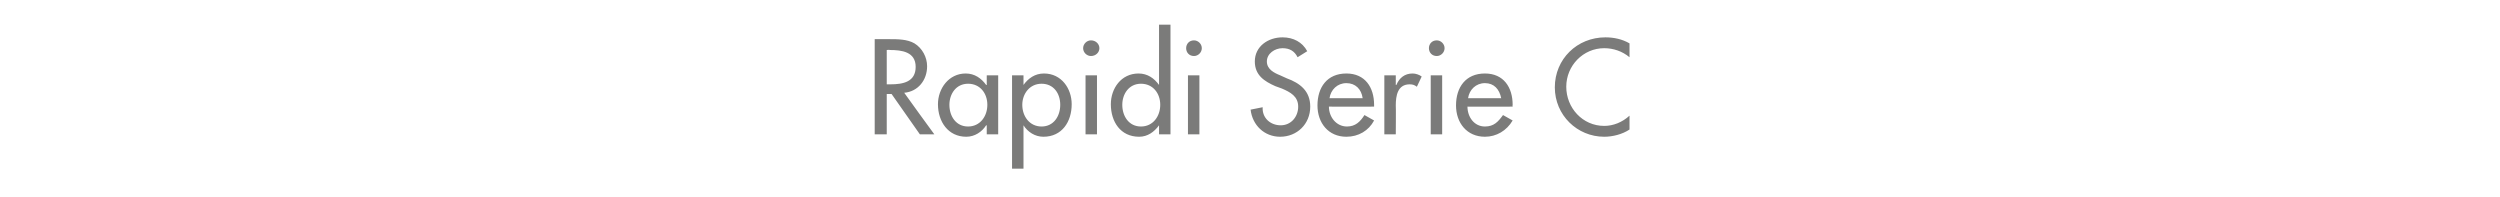 <?xml version="1.0" standalone="no"?><!DOCTYPE svg PUBLIC "-//W3C//DTD SVG 1.1//EN" "http://www.w3.org/Graphics/SVG/1.1/DTD/svg11.dtd"><svg xmlns="http://www.w3.org/2000/svg" version="1.1" width="415px" height="32.7px" viewBox="0 -5 415 32.7" style="top:-5px">  <desc>Rapidi Serie C</desc>  <defs/>  <g id="Polygon229793">    <path d="M 155.1 17.3 L 152.7 17.3 L 148 10.6 L 147.2 10.6 L 147.2 17.3 L 145.2 17.3 L 145.2 1.5 C 145.2 1.5 147.63 1.49 147.6 1.5 C 149 1.5 150.6 1.5 151.8 2.2 C 153.1 3 153.9 4.5 153.9 6 C 153.9 8.3 152.4 10.2 150.1 10.4 C 150.09 10.44 155.1 17.3 155.1 17.3 Z M 147.2 9 C 147.2 9 147.84 8.99 147.8 9 C 149.9 9 152 8.6 152 6.1 C 152 3.6 149.7 3.3 147.7 3.3 C 147.74 3.25 147.2 3.3 147.2 3.3 L 147.2 9 Z M 163.9 12.4 C 163.9 10.5 162.7 8.9 160.7 8.9 C 158.7 8.9 157.6 10.6 157.6 12.4 C 157.6 14.3 158.7 16 160.7 16 C 162.7 16 163.9 14.3 163.9 12.4 Z M 165.7 17.3 L 163.8 17.3 L 163.8 15.8 C 163.8 15.8 163.72 15.79 163.7 15.8 C 163 16.9 161.8 17.7 160.4 17.7 C 157.4 17.7 155.7 15.2 155.7 12.3 C 155.7 9.7 157.5 7.2 160.3 7.2 C 161.8 7.2 162.9 8 163.7 9.1 C 163.72 9.13 163.8 9.1 163.8 9.1 L 163.8 7.5 L 165.7 7.5 L 165.7 17.3 Z M 176 12.4 C 176 10.5 174.9 8.9 172.9 8.9 C 170.9 8.9 169.7 10.6 169.7 12.4 C 169.7 14.3 170.9 16 172.9 16 C 174.9 16 176 14.3 176 12.4 Z M 169.9 9.1 C 169.9 9.1 169.89 9.13 169.9 9.1 C 170.7 8 171.8 7.2 173.3 7.2 C 176.2 7.2 177.9 9.7 177.9 12.3 C 177.9 15.2 176.3 17.7 173.2 17.7 C 171.8 17.7 170.6 16.9 169.9 15.8 C 169.89 15.79 169.9 15.8 169.9 15.8 L 169.9 23 L 168 23 L 168 7.5 L 169.9 7.5 L 169.9 9.1 Z M 182.1 17.3 L 180.2 17.3 L 180.2 7.5 L 182.1 7.5 L 182.1 17.3 Z M 182.5 3 C 182.5 3.7 181.9 4.3 181.1 4.3 C 180.4 4.3 179.8 3.7 179.8 3 C 179.8 2.3 180.4 1.7 181.1 1.7 C 181.9 1.7 182.5 2.3 182.5 3 Z M 192.6 12.4 C 192.6 10.5 191.4 8.9 189.4 8.9 C 187.4 8.9 186.3 10.6 186.3 12.4 C 186.3 14.3 187.4 16 189.4 16 C 191.4 16 192.6 14.3 192.6 12.4 Z M 192.4 15.8 C 192.4 15.8 192.41 15.79 192.4 15.8 C 191.6 16.9 190.5 17.7 189.1 17.7 C 186 17.7 184.4 15.2 184.4 12.3 C 184.4 9.7 186.1 7.2 189 7.2 C 190.5 7.2 191.6 8 192.4 9.1 C 192.41 9.13 192.4 9.1 192.4 9.1 L 192.4 -0.9 L 194.3 -0.9 L 194.3 17.3 L 192.4 17.3 L 192.4 15.8 Z M 199.1 17.3 L 197.2 17.3 L 197.2 7.5 L 199.1 7.5 L 199.1 17.3 Z M 199.5 3 C 199.5 3.7 198.9 4.3 198.2 4.3 C 197.4 4.3 196.9 3.7 196.9 3 C 196.9 2.3 197.4 1.7 198.2 1.7 C 198.9 1.7 199.5 2.3 199.5 3 Z M 215.4 4.5 C 214.9 3.5 214.1 3 212.9 3 C 211.6 3 210.3 3.9 210.3 5.2 C 210.3 6.5 211.5 7.1 212.5 7.5 C 212.5 7.5 213.6 8 213.6 8 C 215.8 8.8 217.5 10.1 217.5 12.7 C 217.5 15.6 215.3 17.7 212.5 17.7 C 209.9 17.7 207.9 15.8 207.6 13.2 C 207.6 13.2 209.6 12.8 209.6 12.8 C 209.5 14.6 210.9 15.8 212.6 15.8 C 214.3 15.8 215.5 14.4 215.5 12.7 C 215.5 11 214.2 10.3 212.8 9.7 C 212.8 9.7 211.7 9.3 211.7 9.3 C 209.9 8.5 208.3 7.5 208.3 5.2 C 208.3 2.7 210.5 1.2 212.9 1.2 C 214.7 1.2 216.2 2 217 3.5 C 217 3.5 215.4 4.5 215.4 4.5 Z M 220.6 12.7 C 220.6 14.4 221.8 16 223.6 16 C 225 16 225.8 15.2 226.5 14.1 C 226.5 14.1 228.1 15 228.1 15 C 227.2 16.7 225.5 17.7 223.5 17.7 C 220.5 17.7 218.7 15.4 218.7 12.5 C 218.7 9.5 220.3 7.2 223.5 7.2 C 226.6 7.2 228.1 9.5 228.1 12.4 C 228.1 12.43 228.1 12.7 228.1 12.7 C 228.1 12.7 220.61 12.73 220.6 12.7 Z M 226.2 11.3 C 226 9.8 225 8.8 223.5 8.8 C 222 8.8 220.9 9.9 220.7 11.3 C 220.7 11.3 226.2 11.3 226.2 11.3 Z M 231.7 9.1 C 231.7 9.1 231.8 9.09 231.8 9.1 C 232.3 7.9 233.2 7.2 234.5 7.2 C 235 7.2 235.6 7.4 236 7.7 C 236 7.7 235.2 9.4 235.2 9.4 C 234.8 9.1 234.5 9 234 9 C 232 9 231.7 10.9 231.7 12.5 C 231.74 12.49 231.7 17.3 231.7 17.3 L 229.8 17.3 L 229.8 7.5 L 231.7 7.5 L 231.7 9.1 Z M 239.4 17.3 L 237.5 17.3 L 237.5 7.5 L 239.4 7.5 L 239.4 17.3 Z M 239.8 3 C 239.8 3.7 239.2 4.3 238.5 4.3 C 237.7 4.3 237.2 3.7 237.2 3 C 237.2 2.3 237.7 1.7 238.5 1.7 C 239.2 1.7 239.8 2.3 239.8 3 Z M 243.6 12.7 C 243.6 14.4 244.7 16 246.5 16 C 248 16 248.7 15.2 249.5 14.1 C 249.5 14.1 251.1 15 251.1 15 C 250.1 16.7 248.4 17.7 246.5 17.7 C 243.5 17.7 241.7 15.4 241.7 12.5 C 241.7 9.5 243.3 7.2 246.5 7.2 C 249.6 7.2 251.1 9.5 251.1 12.4 C 251.06 12.43 251.1 12.7 251.1 12.7 C 251.1 12.7 243.56 12.73 243.6 12.7 Z M 249.2 11.3 C 248.9 9.8 248 8.8 246.5 8.8 C 245 8.8 243.9 9.9 243.7 11.3 C 243.7 11.3 249.2 11.3 249.2 11.3 Z M 270.5 4.5 C 269.3 3.5 267.8 3 266.3 3 C 262.8 3 260 5.9 260 9.4 C 260 12.9 262.7 15.9 266.3 15.9 C 267.8 15.9 269.3 15.3 270.5 14.2 C 270.5 14.2 270.5 16.5 270.5 16.5 C 269.3 17.3 267.7 17.7 266.3 17.7 C 261.8 17.7 258.1 14.1 258.1 9.5 C 258.1 4.8 261.8 1.2 266.5 1.2 C 267.9 1.2 269.3 1.5 270.5 2.2 C 270.5 2.2 270.5 4.5 270.5 4.5 Z " stroke="none" fill="#7b7b7a"/>  </g></svg>
